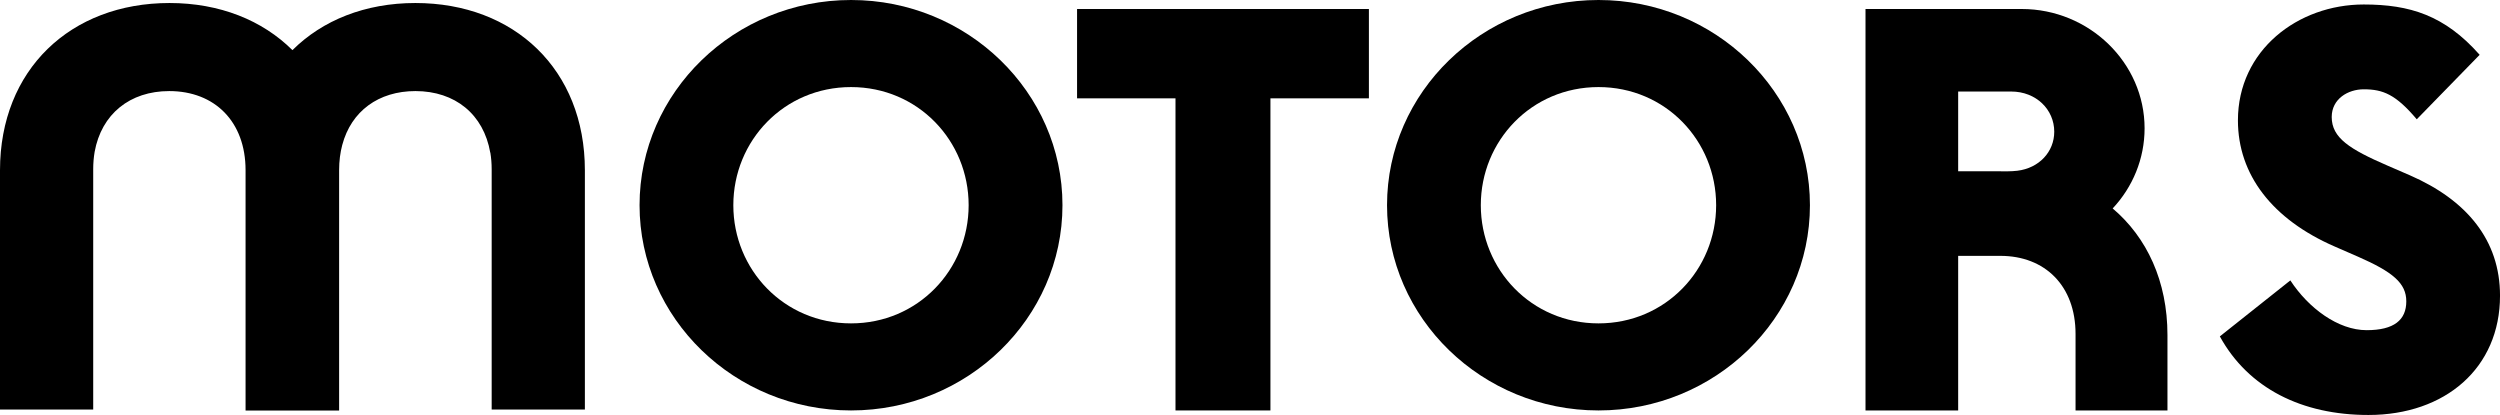 <svg width="247" height="41" viewBox="0 0 247 41" fill="none" xmlns="http://www.w3.org/2000/svg">
<g clip-path="url(#clip0_4802_687)">
<path fill-rule="evenodd" clip-rule="evenodd" d="M84.082 0C72.568 0 63.188 9.105 63.188 20.273C63.188 31.445 72.568 40.552 84.082 40.552C95.586 40.552 104.972 31.445 104.972 20.273C104.972 9.105 95.586 0 84.082 0ZM84.082 31.95C77.459 31.95 72.453 26.643 72.453 20.273C72.453 13.906 77.459 8.603 84.082 8.603C90.697 8.603 95.702 13.906 95.702 20.273C95.702 26.643 90.697 31.95 84.082 31.95Z" fill="black"/>
<path fill-rule="evenodd" clip-rule="evenodd" d="M157.932 0C146.423 0 137.039 9.105 137.039 20.273C137.039 31.445 146.423 40.552 157.932 40.552C169.438 40.552 178.822 31.445 178.822 20.273C178.822 9.105 169.438 0 157.932 0ZM157.932 31.95C151.312 31.95 146.304 26.643 146.304 20.273C146.304 13.906 151.312 8.603 157.932 8.603C164.55 8.603 169.555 13.906 169.555 20.273C169.555 26.643 164.55 31.95 157.932 31.95Z" fill="black"/>
<path fill-rule="evenodd" clip-rule="evenodd" d="M238.083 17.313L235.896 16.366C232.154 14.745 230.373 13.627 230.373 11.561C230.373 9.769 231.985 8.823 233.537 8.823C235.439 8.823 236.699 9.327 238.776 11.786L244.989 5.416C241.534 1.506 238.083 0.443 233.537 0.443C227.03 0.443 221.107 4.965 221.107 11.894C221.107 17.257 224.503 21.672 230.657 24.351L232.96 25.356C236.415 26.868 237.742 27.981 237.742 29.77C237.742 31.617 236.531 32.621 233.822 32.621C231.002 32.621 228.07 30.439 226.286 27.704L219.32 33.236C222.142 38.372 227.436 41 233.999 41C241.594 41 247.002 36.359 247.002 29.213C247.002 23.737 243.726 19.77 238.083 17.313Z" fill="black"/>
<path fill-rule="evenodd" clip-rule="evenodd" d="M106.414 9.716H116.139V40.552H125.519V9.716H135.247V0.89H106.414V9.716Z" fill="black"/>
<path fill-rule="evenodd" clip-rule="evenodd" d="M208.732 20.594C210.715 18.479 211.885 15.682 211.885 12.677C211.885 6.199 206.412 0.889 199.738 0.889H184.312V40.553H193.467V25.279H197.635C202.06 25.279 205.064 28.254 205.064 32.991V40.553H214.145V33.102C214.145 27.789 212.116 23.459 208.732 20.594ZM199.308 16.871C198.646 16.947 198.097 16.924 197.529 16.924H193.467V9.043H198.701C201.181 9.043 202.96 10.832 202.96 13.011C202.96 15.005 201.461 16.611 199.308 16.871Z" fill="black"/>
<path fill-rule="evenodd" clip-rule="evenodd" d="M41.039 0.298C36.083 0.298 31.861 1.999 28.893 4.954C25.925 1.999 21.703 0.298 16.748 0.298C6.966 0.298 0 6.884 0 16.826V40.46H9.209V16.719C9.209 16.119 9.258 15.55 9.349 15.008C10.025 11.269 12.831 8.999 16.723 8.999C21.213 8.999 24.262 12.013 24.262 16.816V40.558H33.505V16.816C33.505 15.917 33.613 15.079 33.816 14.314L33.818 14.31C34.701 10.988 37.396 8.999 41.044 8.999C44.965 8.999 47.786 11.296 48.438 15.084L48.445 15.069C48.53 15.591 48.577 16.141 48.577 16.719V40.46H57.786V16.826C57.786 6.884 50.821 0.298 41.039 0.298Z" fill="black"/>
</g>
<defs>
<clipPath id="clip0_4802_687">
<rect width="247" height="41" fill="white"/>
</clipPath>
</defs>
</svg>
